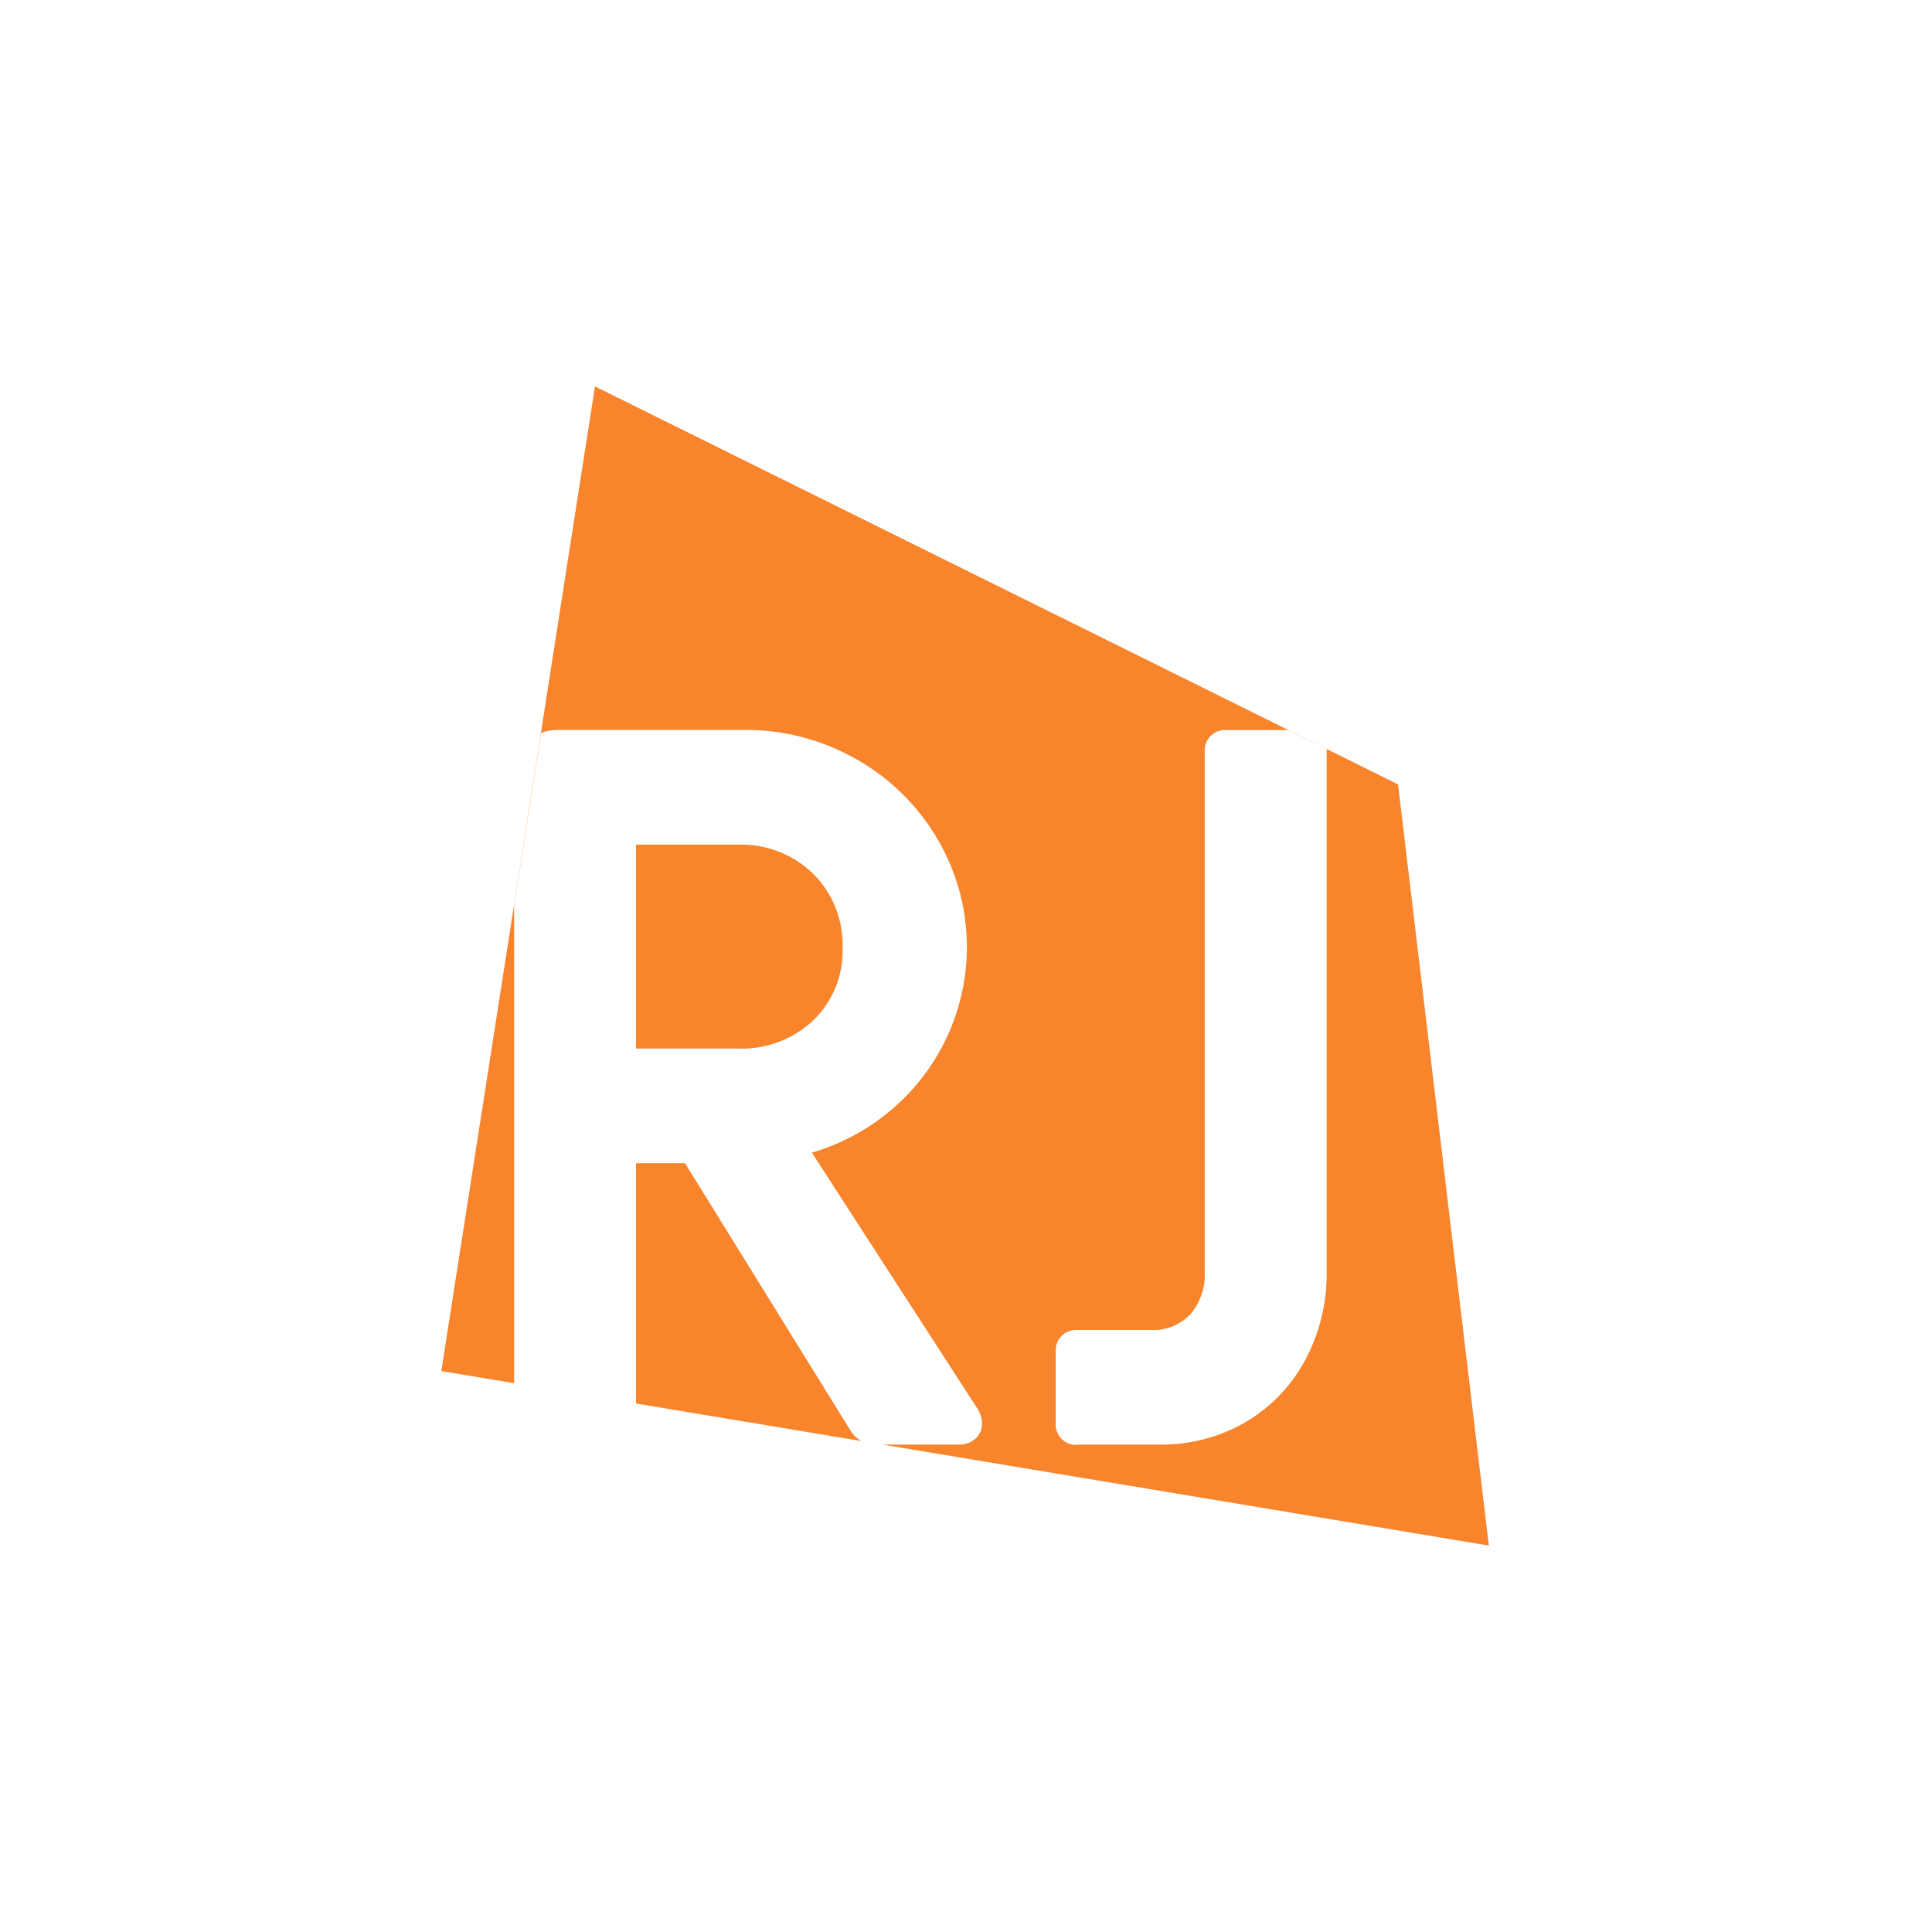 <svg width="750" height="750" viewBox="0 0 750 750" fill="none" xmlns="http://www.w3.org/2000/svg">
<rect x="0" y="0" width="750" height="750" fill="#333333" stroke="none"/>
<g clip-path="url(#clip0_1089_102)">
<path d="M750 0H0V750H750V0Z" fill="white"/>
<path fill-rule="evenodd" clip-rule="evenodd" d="M230.97 150L542.72 304.5L577.97 600L342.683 560.8H372.318C374.67 560.845 376.954 560.006 378.718 558.45C379.519 557.713 380.155 556.815 380.586 555.816C381.017 554.817 381.232 553.738 381.218 552.65C381.206 550.726 380.67 548.842 379.668 547.2L315.168 447.45C332.516 442.386 347.77 431.866 358.668 417.45C368.576 404.321 374.343 388.536 375.234 372.113C376.124 355.689 372.098 339.373 363.668 325.25C356.051 312.455 345.205 301.885 332.218 294.6C318.96 287.088 303.955 283.207 288.718 283.35H216.318C214.183 283.354 212.065 283.744 210.068 284.5L199.568 351.55V536.956L171.32 532.25L230.97 150ZM246.918 544.845L334.428 559.424C332.675 558.466 331.205 557.06 330.168 555.35L265.918 451.55H246.918V544.845ZM246.918 327.9V407.05H286.318C291.725 407.28 297.123 406.421 302.191 404.523C307.259 402.624 311.893 399.726 315.818 396C319.562 392.358 322.498 387.971 324.436 383.121C326.374 378.271 327.271 373.068 327.068 367.85C327.242 362.535 326.315 357.241 324.345 352.302C322.374 347.363 319.403 342.885 315.618 339.15C311.745 335.396 307.153 332.464 302.118 330.531C297.082 328.598 291.708 327.703 286.318 327.9H246.918ZM450.168 560.8H417.718L417.968 560.95H417.568C416.524 560.924 415.495 560.692 414.541 560.269C413.586 559.845 412.724 559.237 412.004 558.48C411.285 557.724 410.721 556.832 410.346 555.858C409.971 554.883 409.792 553.844 409.818 552.8V523.85C409.857 522.819 410.098 521.805 410.529 520.867C410.96 519.93 411.571 519.086 412.328 518.385C413.085 517.684 413.973 517.139 414.94 516.781C415.908 516.423 416.937 516.26 417.968 516.3H446.668C449.506 516.448 452.343 515.989 454.99 514.954C457.637 513.92 460.033 512.333 462.018 510.3C465.957 505.733 467.981 499.822 467.668 493.8V290.95C467.707 289.919 467.948 288.905 468.379 287.968C468.81 287.03 469.421 286.186 470.178 285.485C470.935 284.784 471.823 284.239 472.79 283.881C473.758 283.523 474.787 283.36 475.818 283.4H500.018L515.018 290.8V493.65C515.177 505.621 512.305 517.438 506.668 528C501.305 537.972 493.317 546.289 483.568 552.05C473.427 557.924 461.887 560.947 450.168 560.8Z" fill="#F8842C"/>
</g>
<defs>
<clipPath id="clip0_1089_102">
<rect width="750" height="750" fill="white"/>
</clipPath>
</defs>
</svg>
